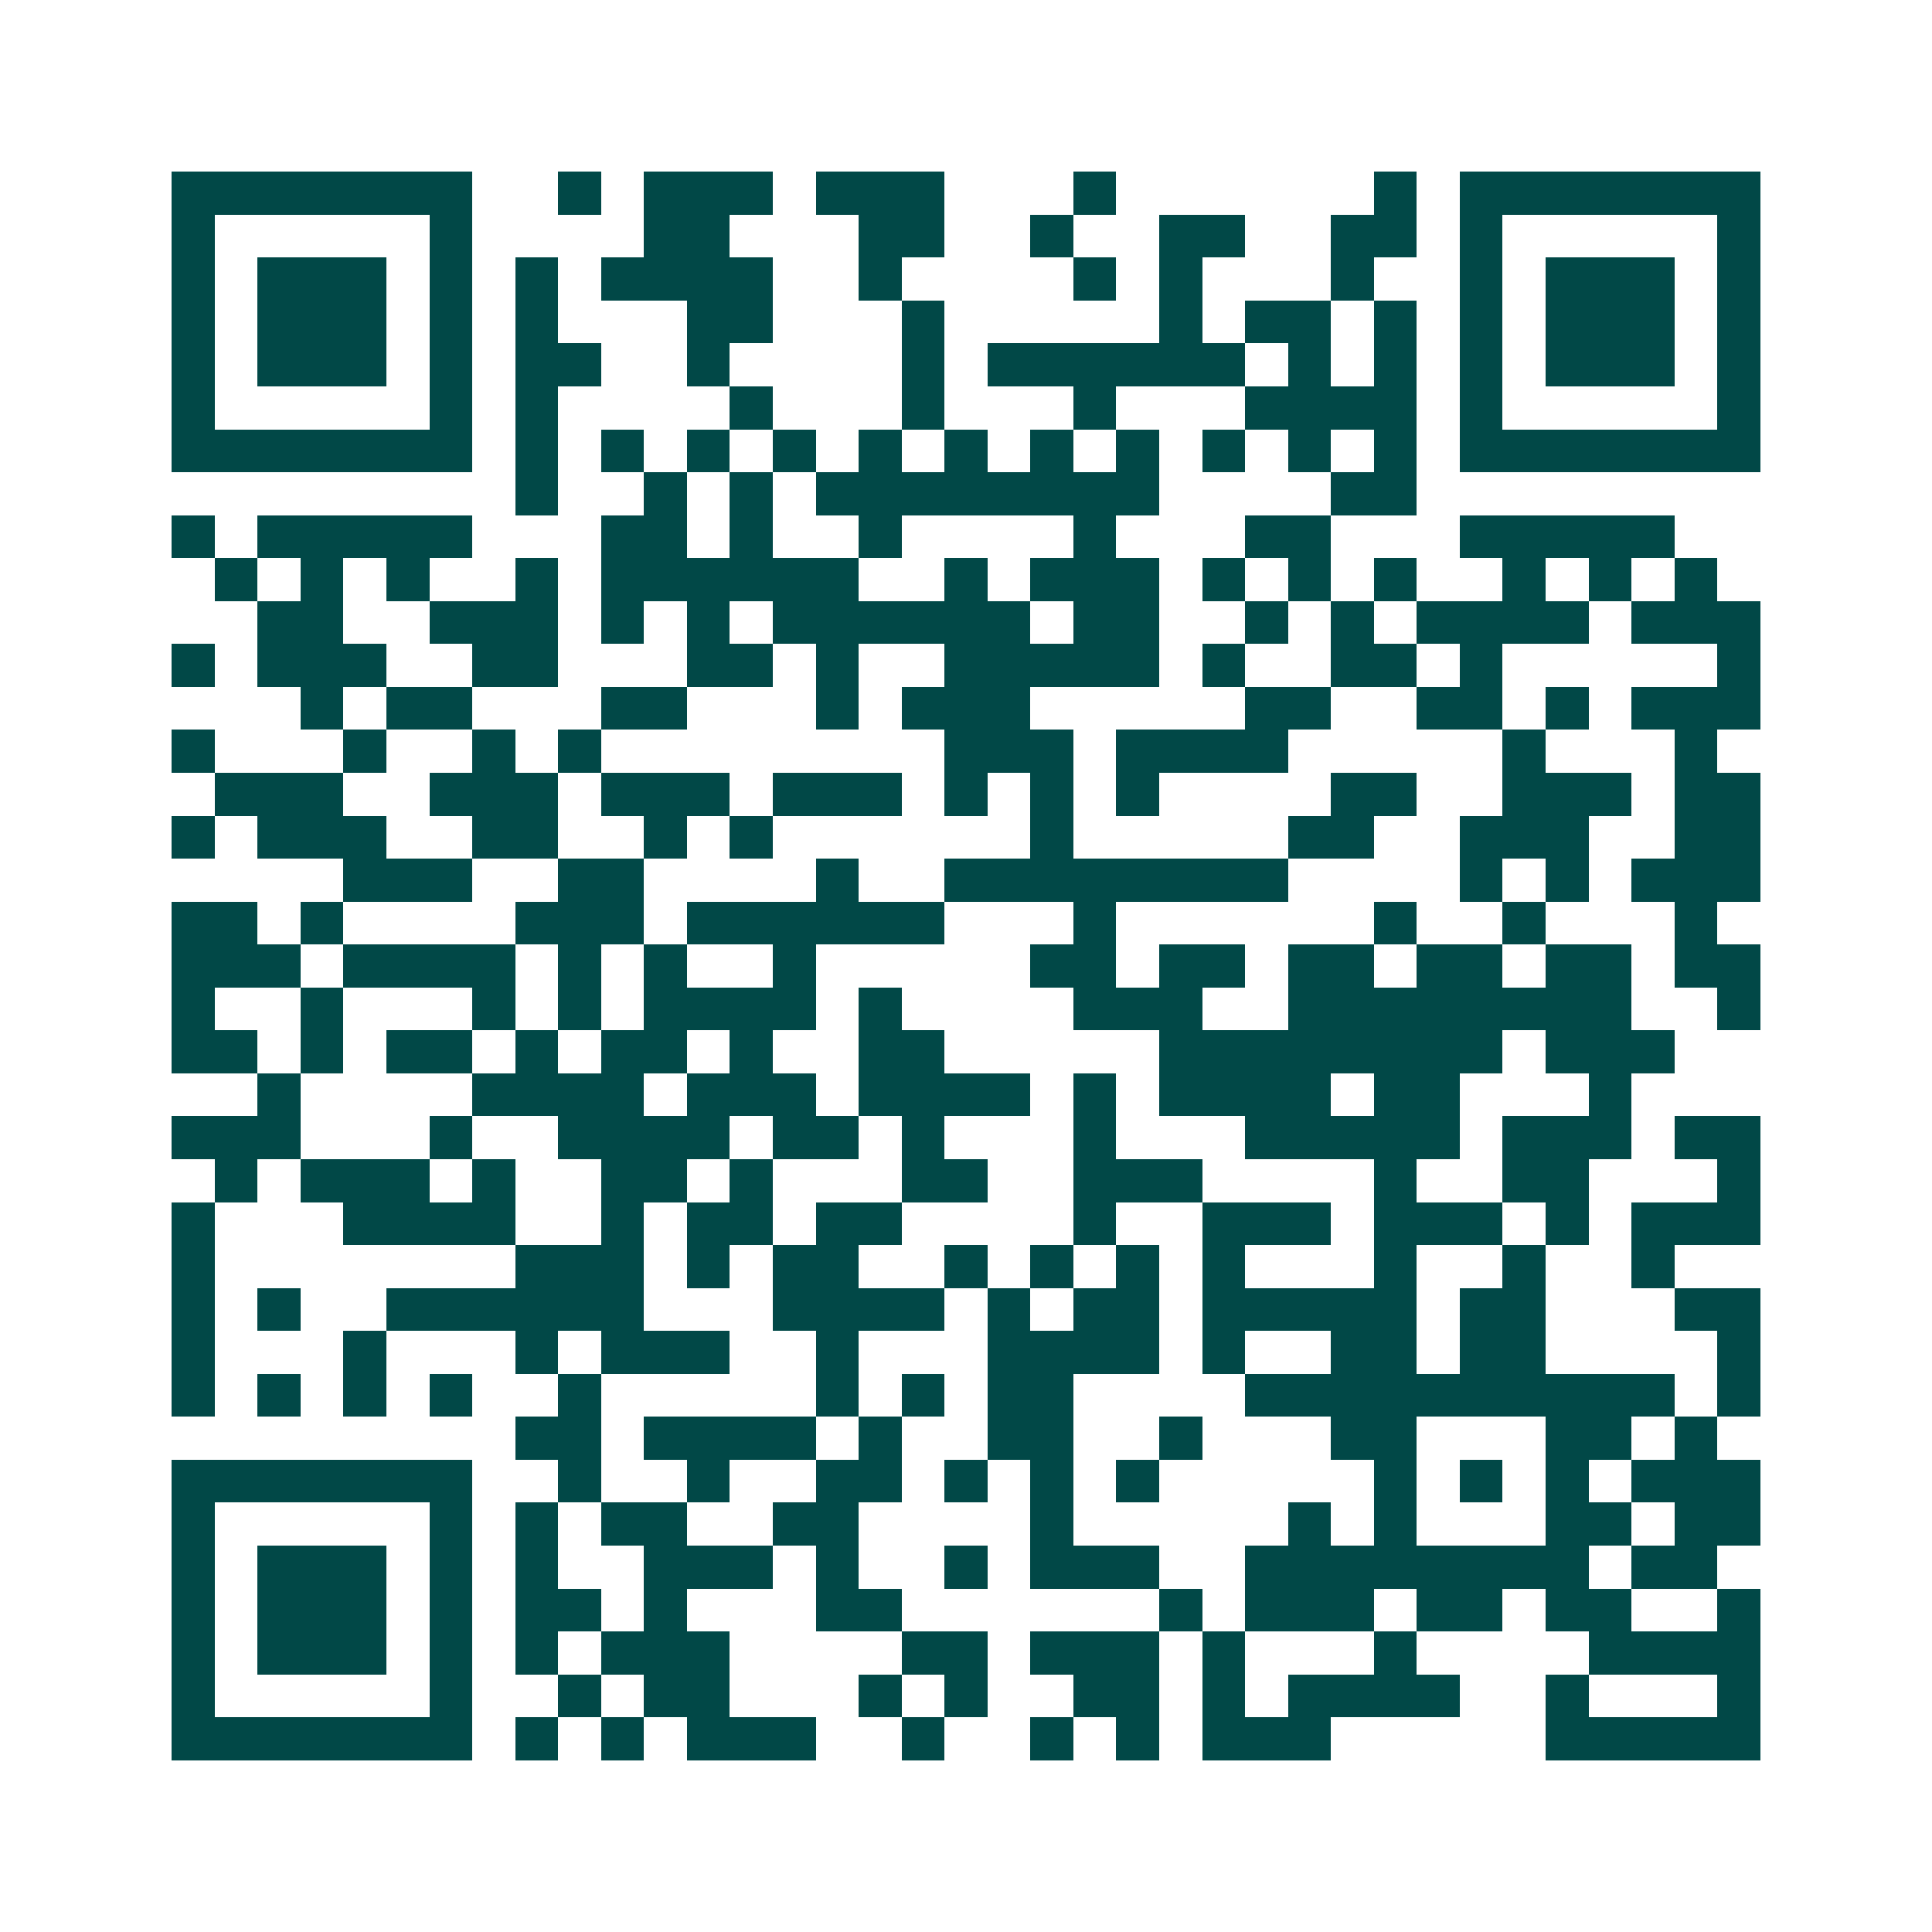 <svg xmlns="http://www.w3.org/2000/svg" width="200" height="200" viewBox="0 0 45 45" shape-rendering="crispEdges"><path fill="#ffffff" d="M0 0h45v45H0z"/><path stroke="#014847" d="M4 4.5h7m2 0h1m1 0h3m1 0h3m3 0h1m6 0h1m1 0h7M4 5.5h1m5 0h1m4 0h2m3 0h2m2 0h1m2 0h2m2 0h2m1 0h1m5 0h1M4 6.5h1m1 0h3m1 0h1m1 0h1m1 0h4m2 0h1m4 0h1m1 0h1m3 0h1m2 0h1m1 0h3m1 0h1M4 7.5h1m1 0h3m1 0h1m1 0h1m3 0h2m3 0h1m5 0h1m1 0h2m1 0h1m1 0h1m1 0h3m1 0h1M4 8.5h1m1 0h3m1 0h1m1 0h2m2 0h1m4 0h1m1 0h6m1 0h1m1 0h1m1 0h1m1 0h3m1 0h1M4 9.5h1m5 0h1m1 0h1m4 0h1m3 0h1m3 0h1m3 0h4m1 0h1m5 0h1M4 10.5h7m1 0h1m1 0h1m1 0h1m1 0h1m1 0h1m1 0h1m1 0h1m1 0h1m1 0h1m1 0h1m1 0h1m1 0h7M12 11.5h1m2 0h1m1 0h1m1 0h8m4 0h2M4 12.5h1m1 0h5m3 0h2m1 0h1m2 0h1m4 0h1m3 0h2m3 0h5M5 13.5h1m1 0h1m1 0h1m2 0h1m1 0h6m2 0h1m1 0h3m1 0h1m1 0h1m1 0h1m2 0h1m1 0h1m1 0h1M6 14.5h2m2 0h3m1 0h1m1 0h1m1 0h6m1 0h2m2 0h1m1 0h1m1 0h4m1 0h3M4 15.5h1m1 0h3m2 0h2m3 0h2m1 0h1m2 0h5m1 0h1m2 0h2m1 0h1m5 0h1M7 16.5h1m1 0h2m3 0h2m3 0h1m1 0h3m5 0h2m2 0h2m1 0h1m1 0h3M4 17.5h1m3 0h1m2 0h1m1 0h1m8 0h3m1 0h4m5 0h1m3 0h1M5 18.5h3m2 0h3m1 0h3m1 0h3m1 0h1m1 0h1m1 0h1m4 0h2m2 0h3m1 0h2M4 19.5h1m1 0h3m2 0h2m2 0h1m1 0h1m6 0h1m5 0h2m2 0h3m2 0h2M8 20.5h3m2 0h2m4 0h1m2 0h8m4 0h1m1 0h1m1 0h3M4 21.5h2m1 0h1m4 0h3m1 0h6m3 0h1m6 0h1m2 0h1m3 0h1M4 22.5h3m1 0h4m1 0h1m1 0h1m2 0h1m5 0h2m1 0h2m1 0h2m1 0h2m1 0h2m1 0h2M4 23.5h1m2 0h1m3 0h1m1 0h1m1 0h4m1 0h1m4 0h3m2 0h8m2 0h1M4 24.5h2m1 0h1m1 0h2m1 0h1m1 0h2m1 0h1m2 0h2m5 0h8m1 0h3M6 25.5h1m4 0h4m1 0h3m1 0h4m1 0h1m1 0h4m1 0h2m3 0h1M4 26.5h3m3 0h1m2 0h4m1 0h2m1 0h1m3 0h1m3 0h5m1 0h3m1 0h2M5 27.5h1m1 0h3m1 0h1m2 0h2m1 0h1m3 0h2m2 0h3m4 0h1m2 0h2m3 0h1M4 28.5h1m3 0h4m2 0h1m1 0h2m1 0h2m4 0h1m2 0h3m1 0h3m1 0h1m1 0h3M4 29.5h1m7 0h3m1 0h1m1 0h2m2 0h1m1 0h1m1 0h1m1 0h1m3 0h1m2 0h1m2 0h1M4 30.5h1m1 0h1m2 0h6m3 0h4m1 0h1m1 0h2m1 0h5m1 0h2m3 0h2M4 31.5h1m3 0h1m3 0h1m1 0h3m2 0h1m3 0h4m1 0h1m2 0h2m1 0h2m4 0h1M4 32.5h1m1 0h1m1 0h1m1 0h1m2 0h1m5 0h1m1 0h1m1 0h2m4 0h10m1 0h1M12 33.5h2m1 0h4m1 0h1m2 0h2m2 0h1m3 0h2m3 0h2m1 0h1M4 34.5h7m2 0h1m2 0h1m2 0h2m1 0h1m1 0h1m1 0h1m5 0h1m1 0h1m1 0h1m1 0h3M4 35.5h1m5 0h1m1 0h1m1 0h2m2 0h2m4 0h1m5 0h1m1 0h1m3 0h2m1 0h2M4 36.5h1m1 0h3m1 0h1m1 0h1m2 0h3m1 0h1m2 0h1m1 0h3m2 0h8m1 0h2M4 37.5h1m1 0h3m1 0h1m1 0h2m1 0h1m3 0h2m6 0h1m1 0h3m1 0h2m1 0h2m2 0h1M4 38.5h1m1 0h3m1 0h1m1 0h1m1 0h3m4 0h2m1 0h3m1 0h1m3 0h1m4 0h4M4 39.5h1m5 0h1m2 0h1m1 0h2m3 0h1m1 0h1m2 0h2m1 0h1m1 0h4m2 0h1m3 0h1M4 40.5h7m1 0h1m1 0h1m1 0h3m2 0h1m2 0h1m1 0h1m1 0h3m5 0h5"/></svg>
